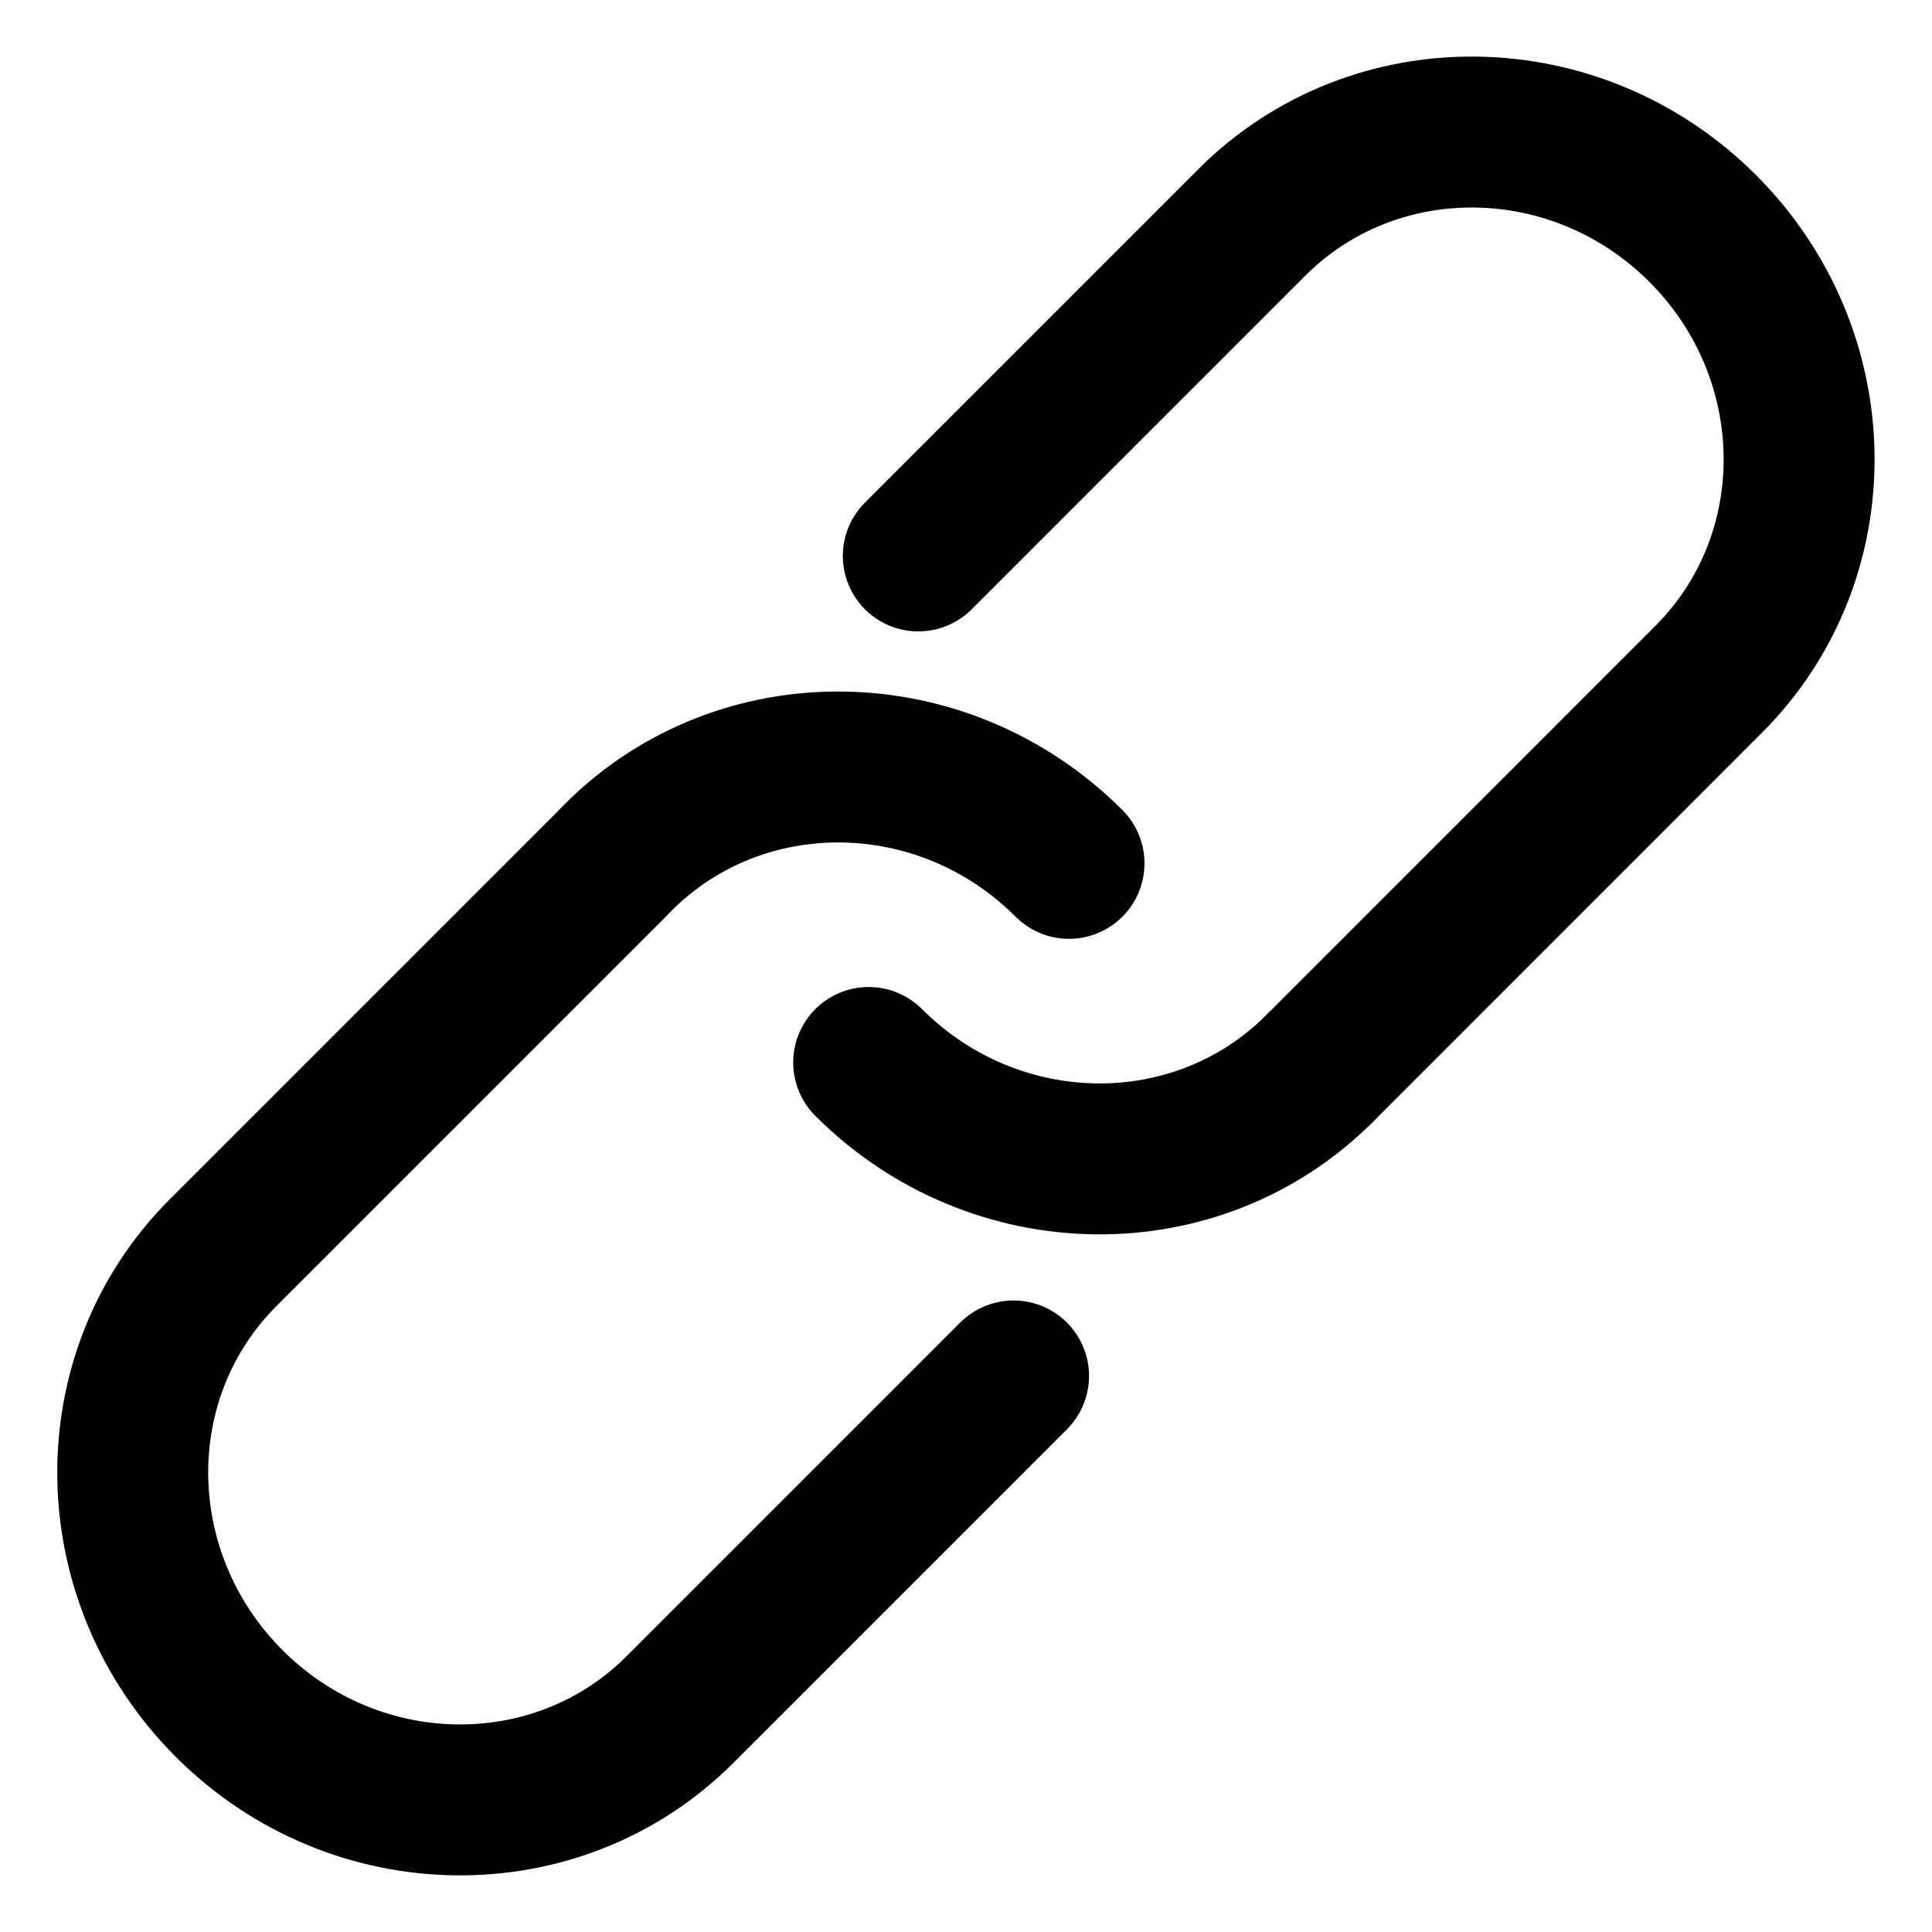 <?xml version="1.0" encoding="UTF-8"?>
<svg xmlns="http://www.w3.org/2000/svg" width="16" height="16" viewBox="0 0 16 16" fill="none">
  <path d="M10.928 8.849L14.151 5.625C15.168 4.608 15.146 2.937 14.101 1.892C13.056 0.847 11.384 0.825 10.367 1.842L7.605 4.604" stroke="black" stroke-width="1.25" stroke-linecap="round" stroke-linejoin="round"></path>
  <path d="M8.394 11.395L5.631 14.158C4.614 15.175 2.942 15.152 1.898 14.108C0.853 13.063 0.83 11.391 1.848 10.374L5.071 7.151" stroke="black" stroke-width="1.25" stroke-linecap="round" stroke-linejoin="round"></path>
  <path d="M7.194 8.799C8.239 9.844 9.911 9.866 10.928 8.849" stroke="black" stroke-width="1.25" stroke-linecap="round" stroke-linejoin="round"></path>
  <path d="M8.853 7.15C7.809 6.106 6.137 6.083 5.12 7.1" stroke="black" stroke-width="1.25" stroke-linecap="round" stroke-linejoin="round"></path>
</svg>
